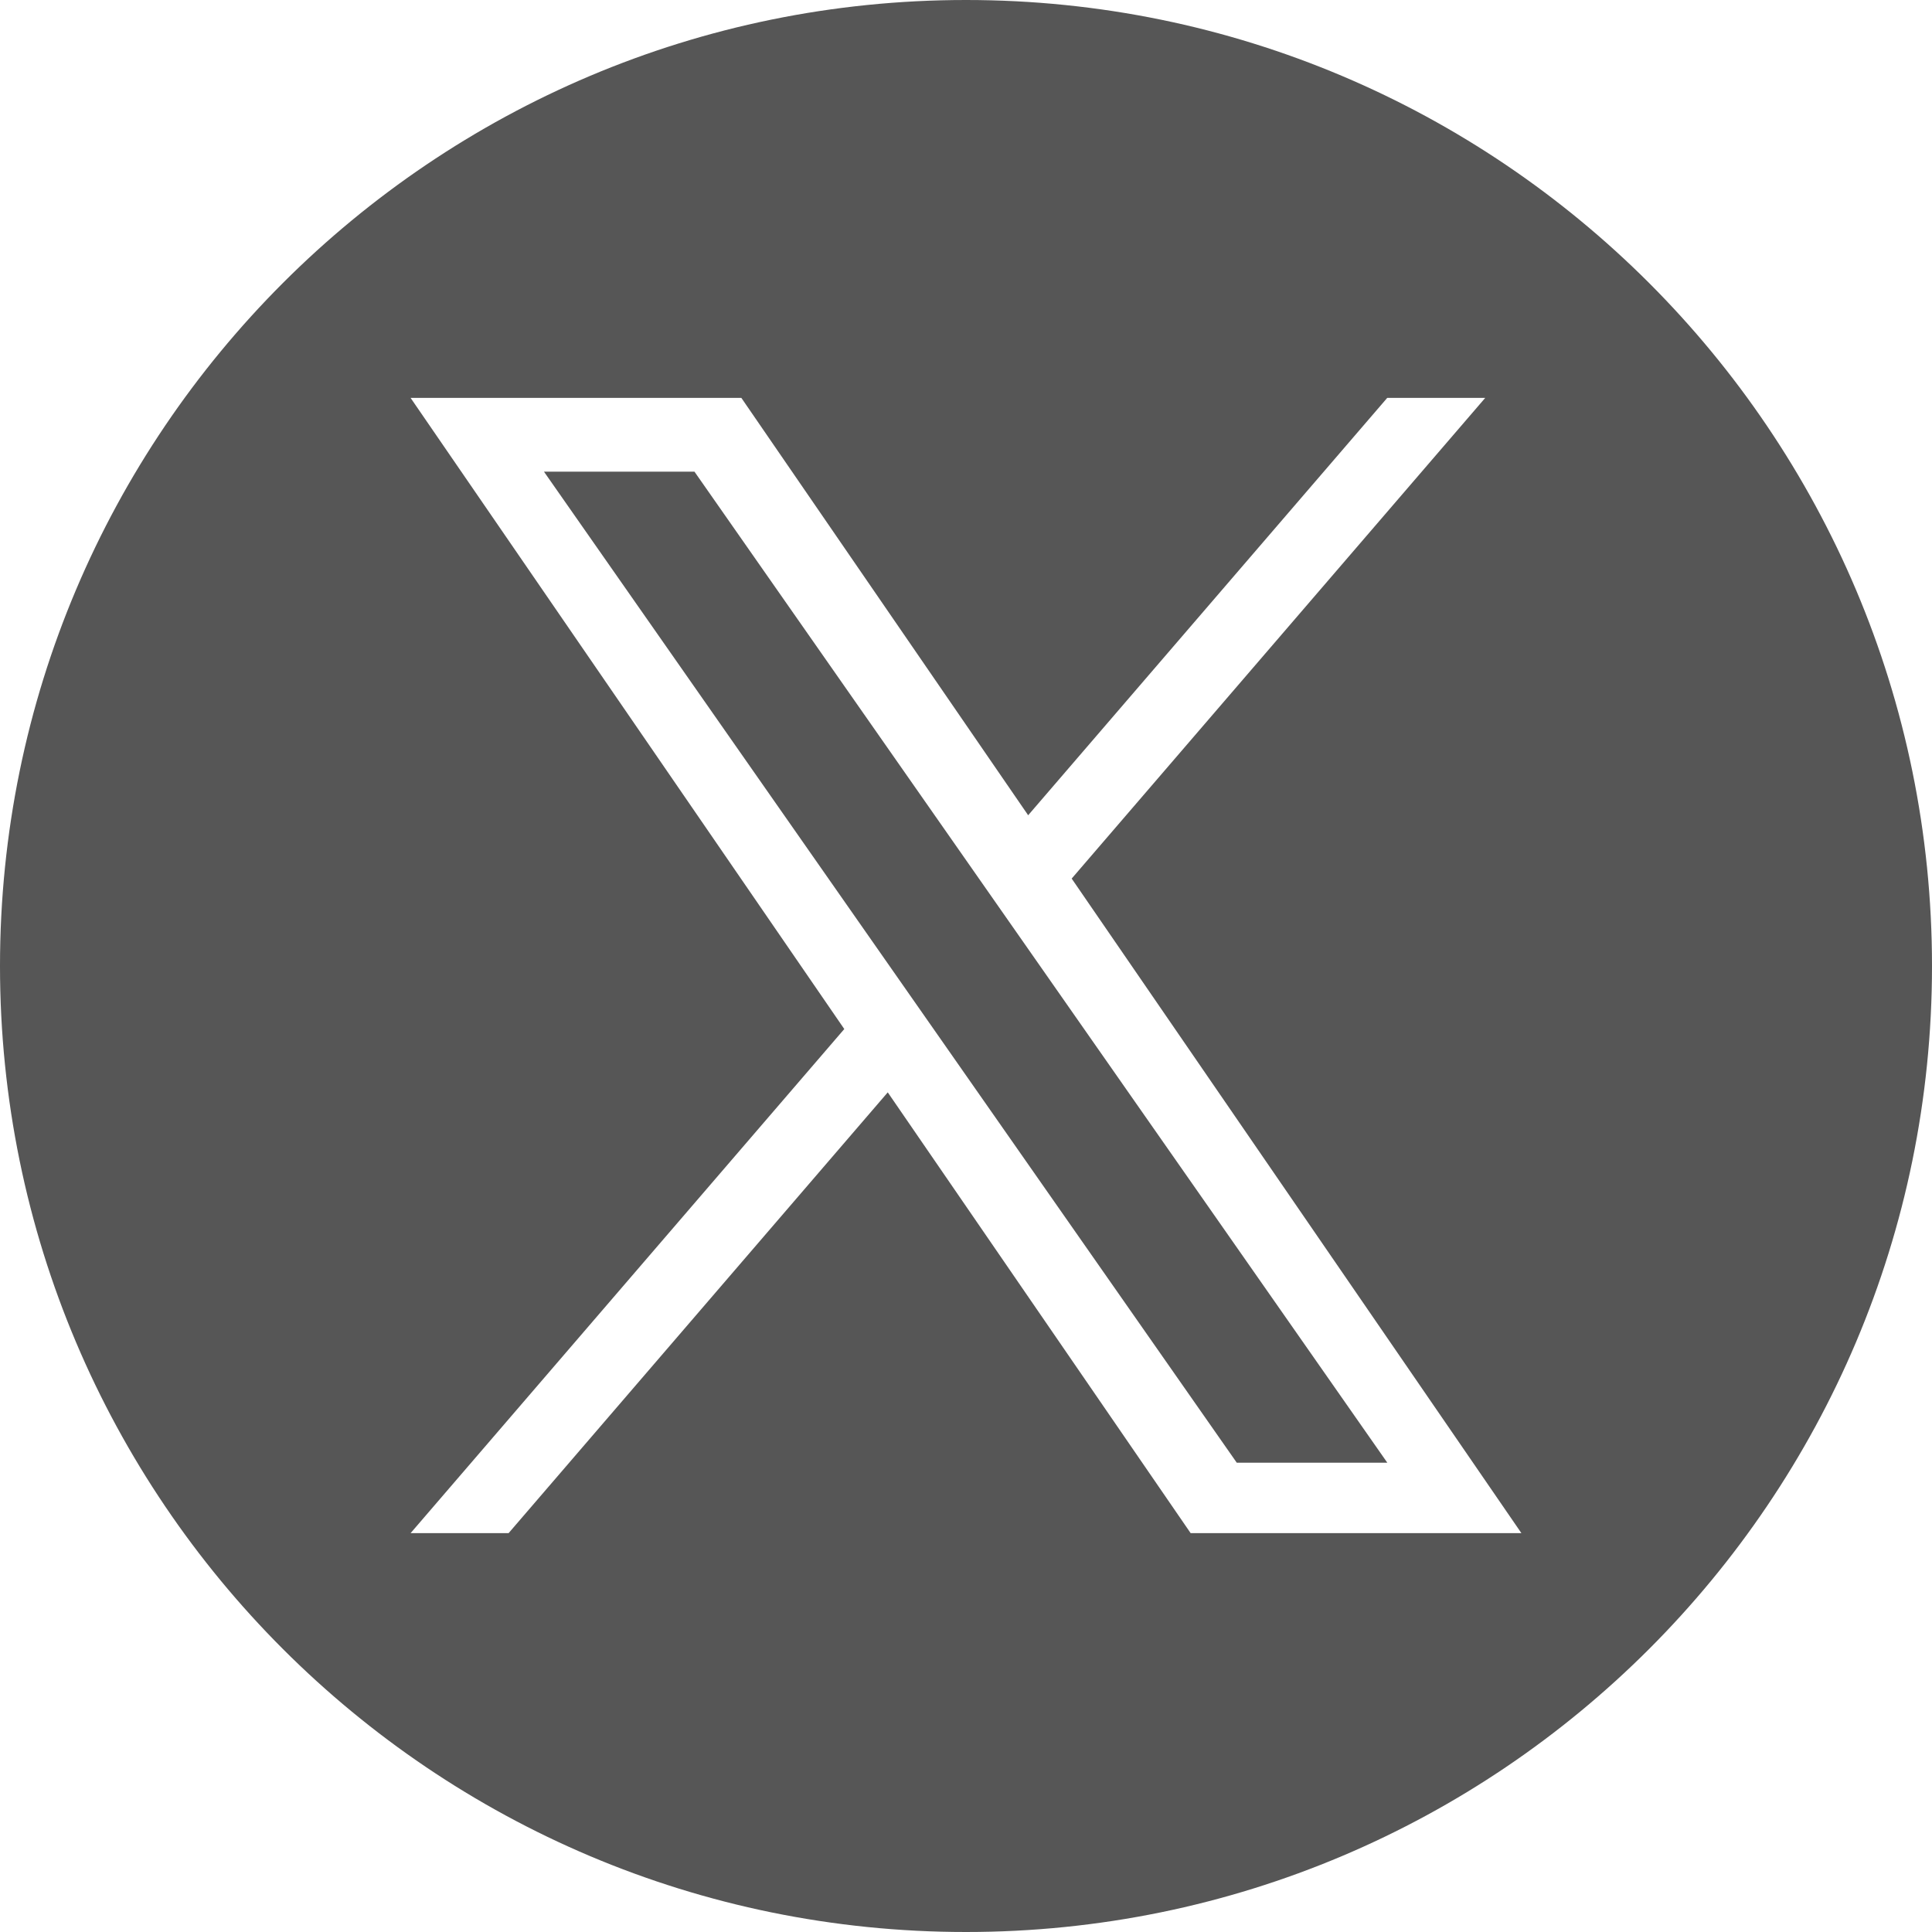 <svg width="40" height="40" viewBox="0 0 40 40" fill="none" xmlns="http://www.w3.org/2000/svg">
<path d="M11.262 9.765L25.606 30.284H28.723L14.378 9.765H11.262Z" fill="#565656"/>
<path d="M20 0C8.955 0 0 8.955 0 20C0 31.045 8.955 40 20 40C31.045 40 40 31.045 40 20C40 8.955 31.045 0 20 0ZM24.651 31.742L18.38 22.616L10.53 31.742H8.501L17.48 21.305L8.501 8.238H15.349L21.287 16.879L28.721 8.238H30.75L22.188 18.19H22.188L31.499 31.742H24.651Z" fill="#565656"/>
</svg>

